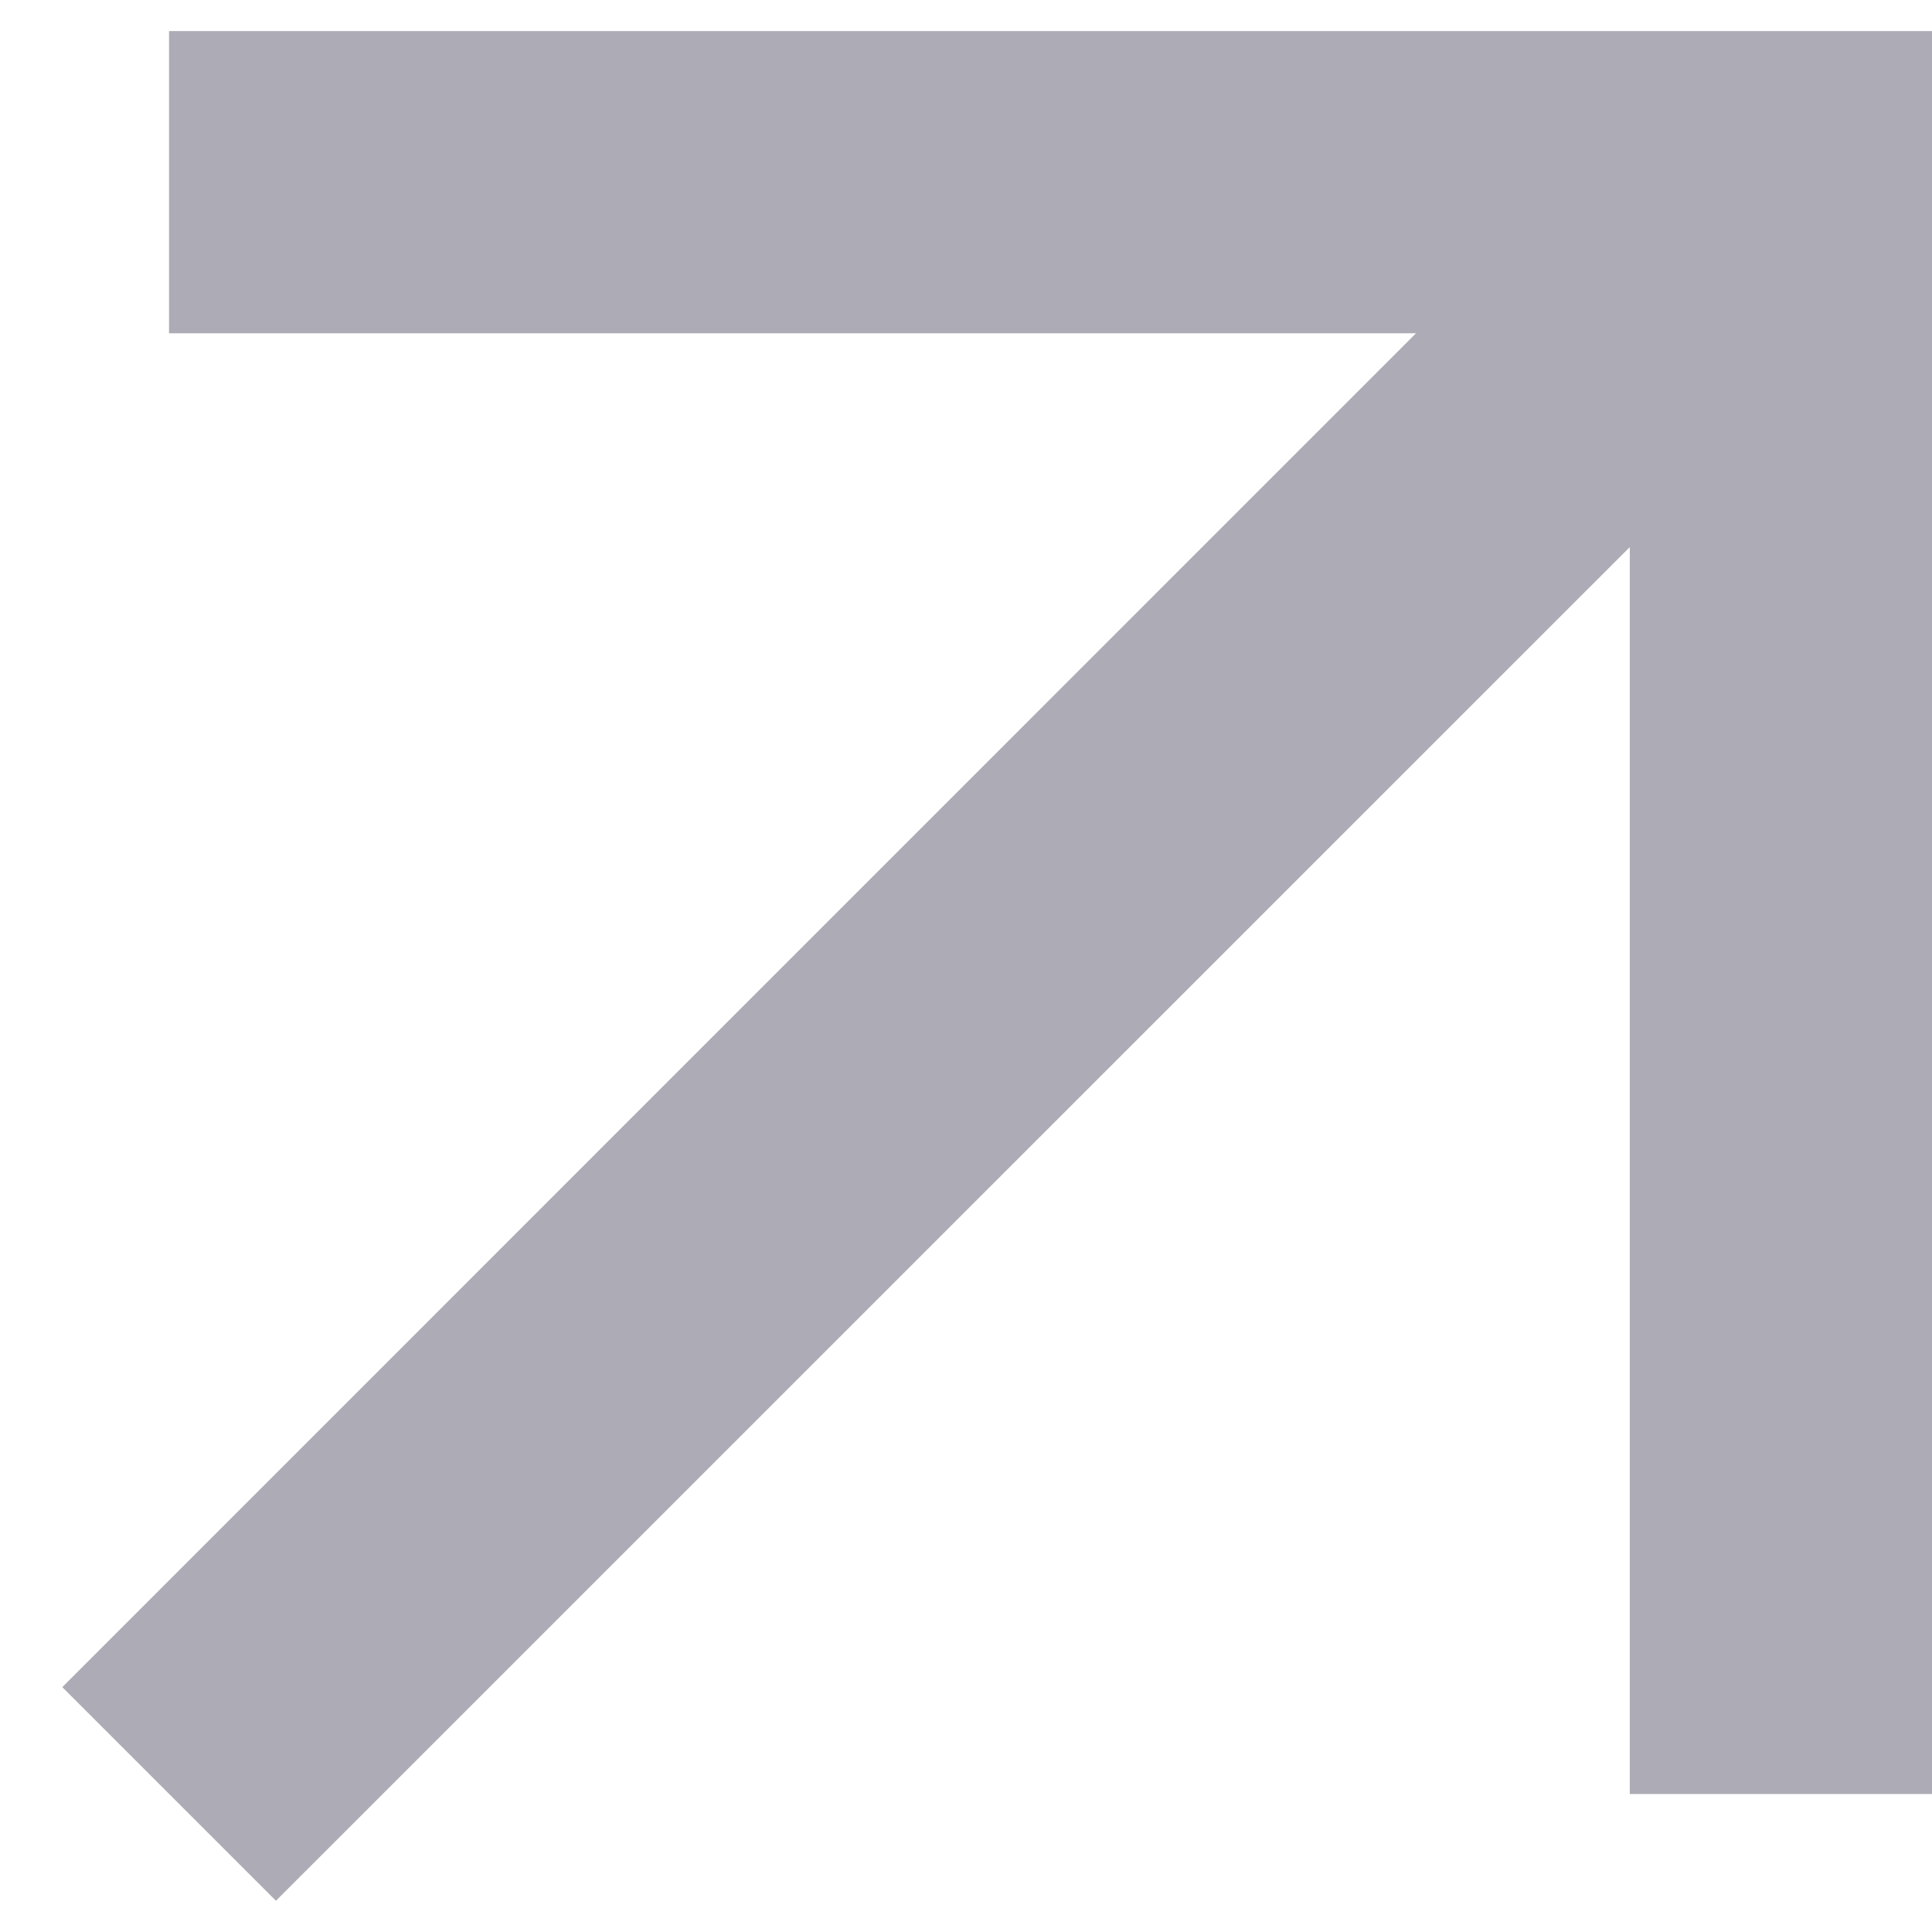 <svg width="12" height="12" viewBox="0 0 12 12" fill="none" xmlns="http://www.w3.org/2000/svg">
<path fill-rule="evenodd" clip-rule="evenodd" d="M8.795 2.07H1.05V0.193H12V11.143H10.123V3.398L1.714 11.806L0.387 10.479L8.795 2.07Z" fill="#ADACB6"/>
</svg>
